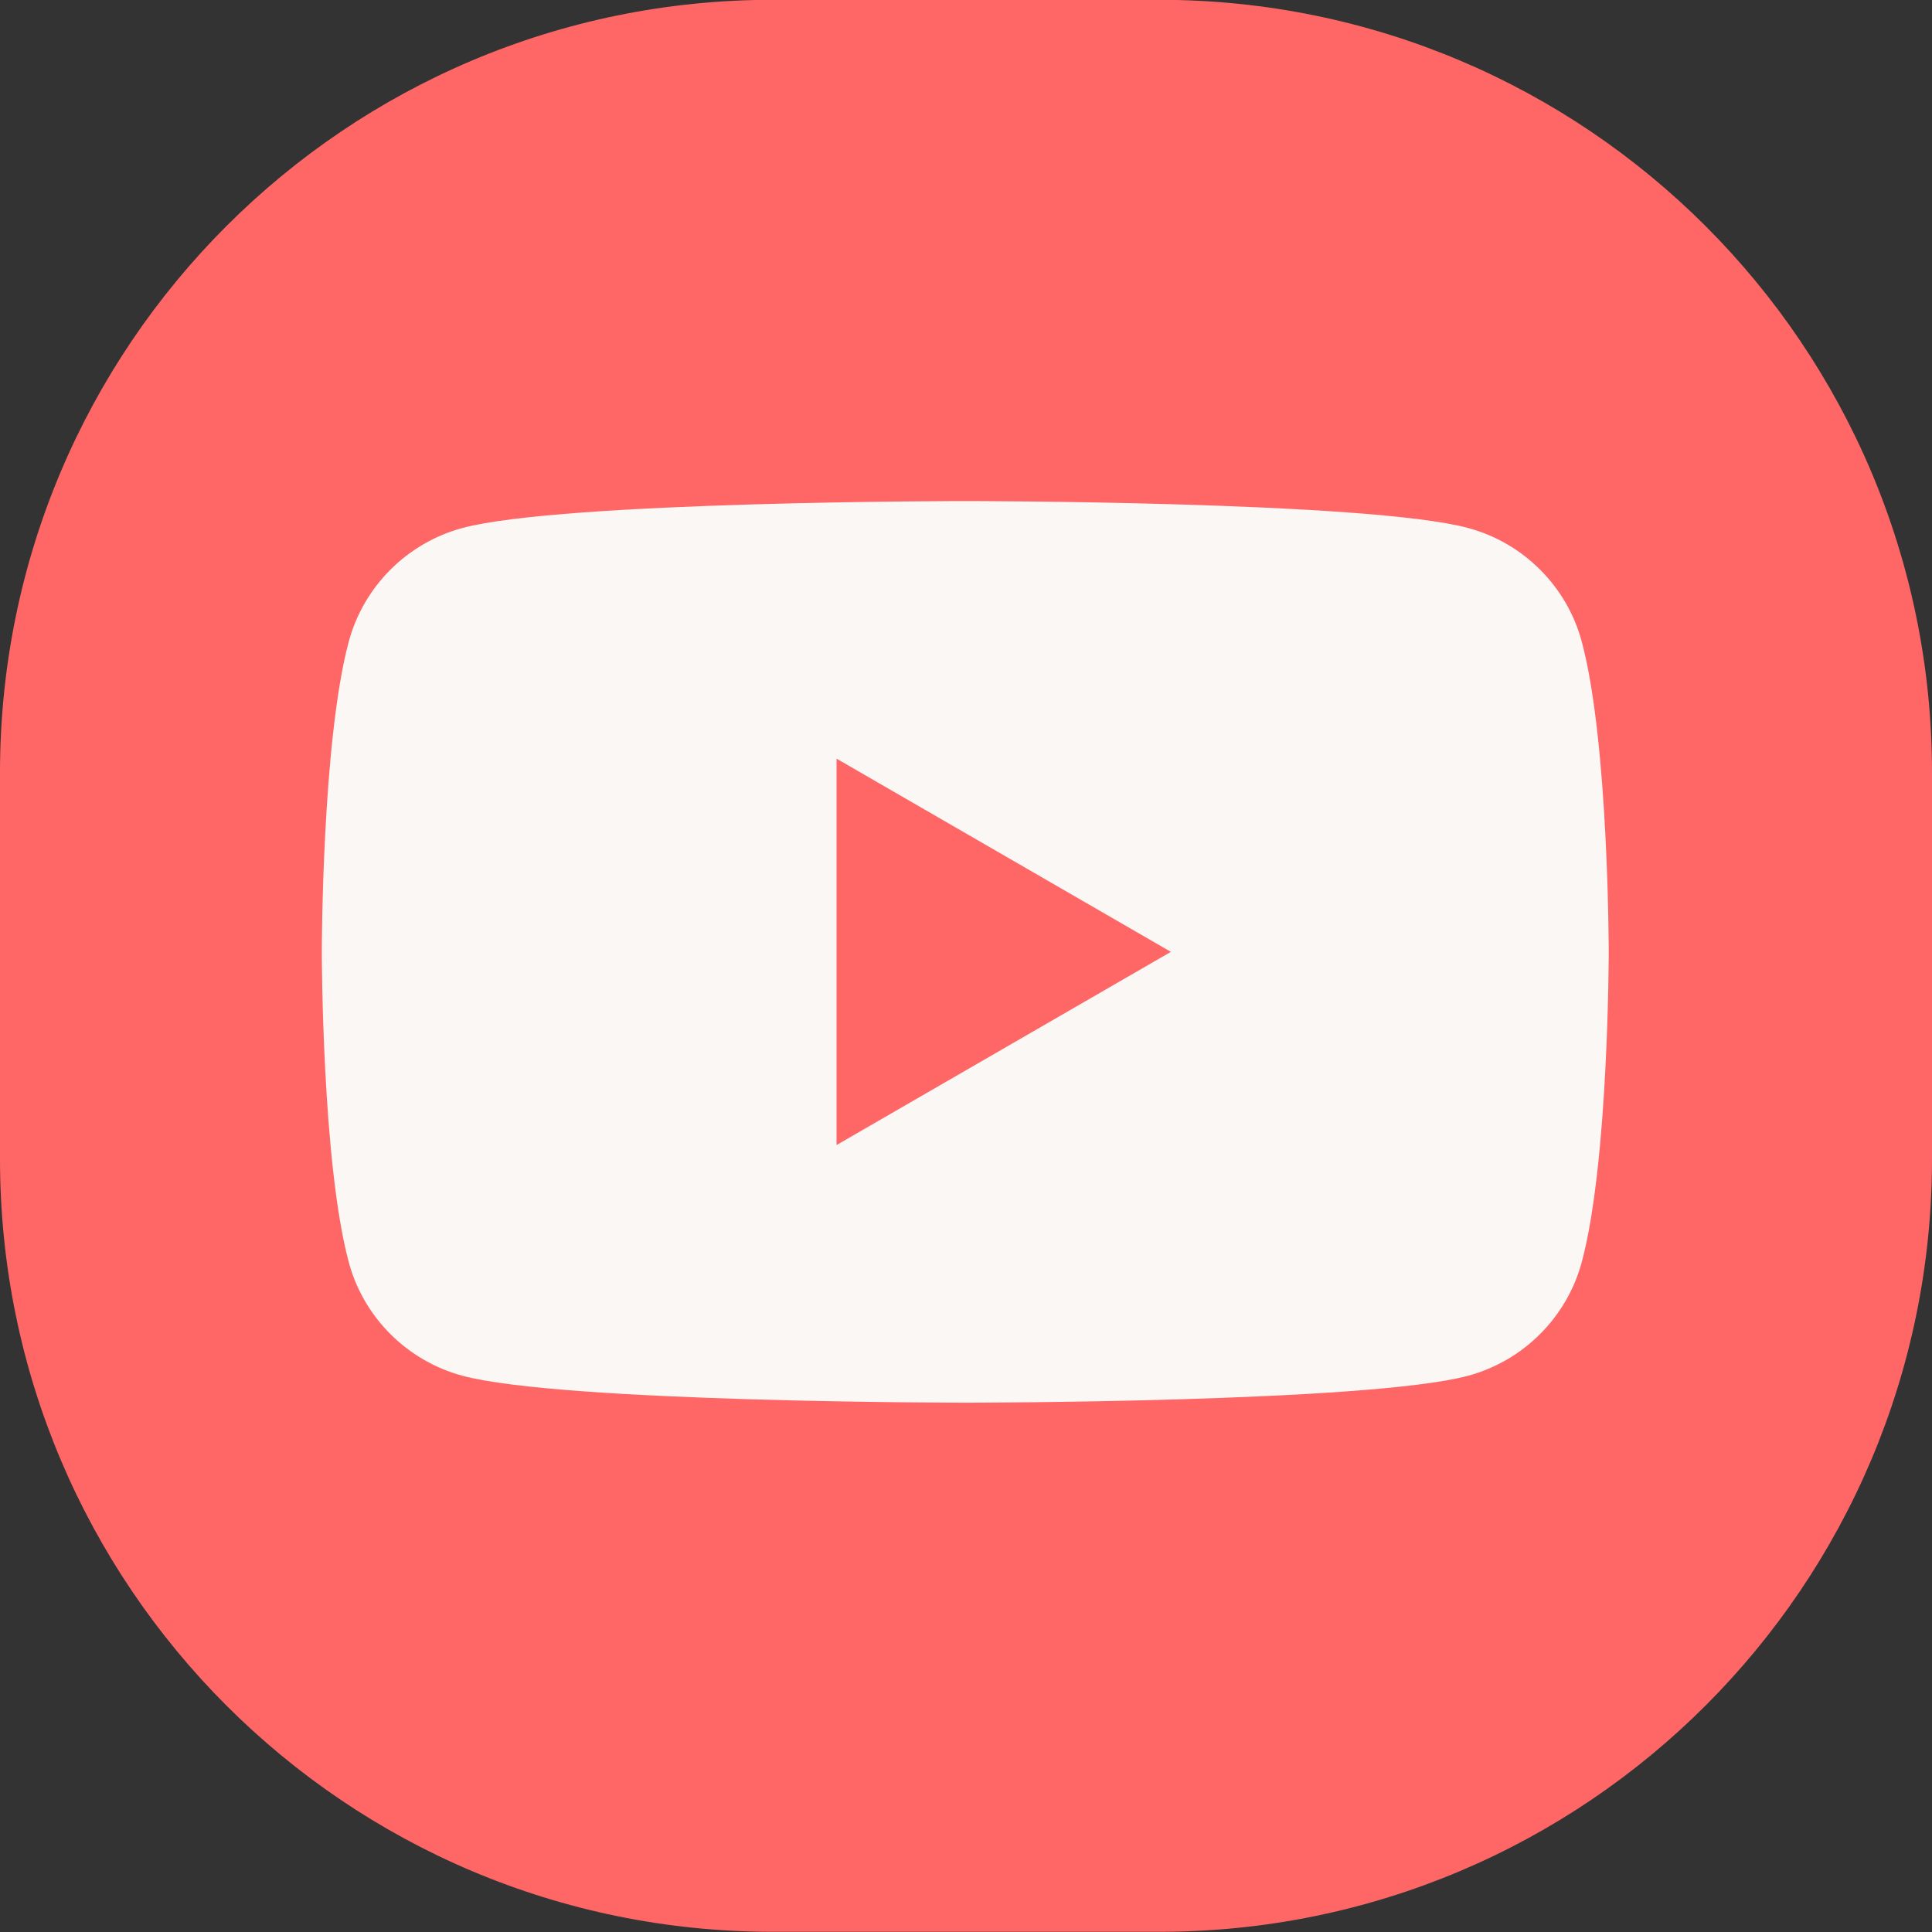 <svg width="40" height="40" viewBox="0 0 40 40" fill="none" xmlns="http://www.w3.org/2000/svg">
<rect x="0" y="0" width="40" height="40" fill="#333333" stroke="none"/>
<path d="M0 15.996C0 7.16 7.163 -0.004 16 -0.004H24C32.837 -0.004 40 7.16 40 15.996V23.996C40 32.833 32.837 39.996 24 39.996H16C7.163 39.996 0 32.833 0 23.996V15.996Z" fill="#FF6767"/>
<path d="M32.75 13.29C32.445 12.143 31.542 11.239 30.394 10.931C28.315 10.374 19.985 10.374 19.985 10.374C19.985 10.374 11.654 10.374 9.576 10.931C8.43 11.239 7.527 12.14 7.219 13.29C6.663 15.37 6.663 19.707 6.663 19.707C6.663 19.707 6.663 24.045 7.219 26.125C7.524 27.272 8.427 28.175 9.576 28.484C11.654 29.041 19.985 29.041 19.985 29.041C19.985 29.041 28.315 29.041 30.394 28.484C31.539 28.175 32.442 27.275 32.75 26.125C33.307 24.045 33.307 19.707 33.307 19.707C33.307 19.707 33.307 15.37 32.75 13.29ZM17.32 23.707V15.707L24.242 19.707L17.32 23.707Z" fill="#FAF7F5"/>
</svg>
